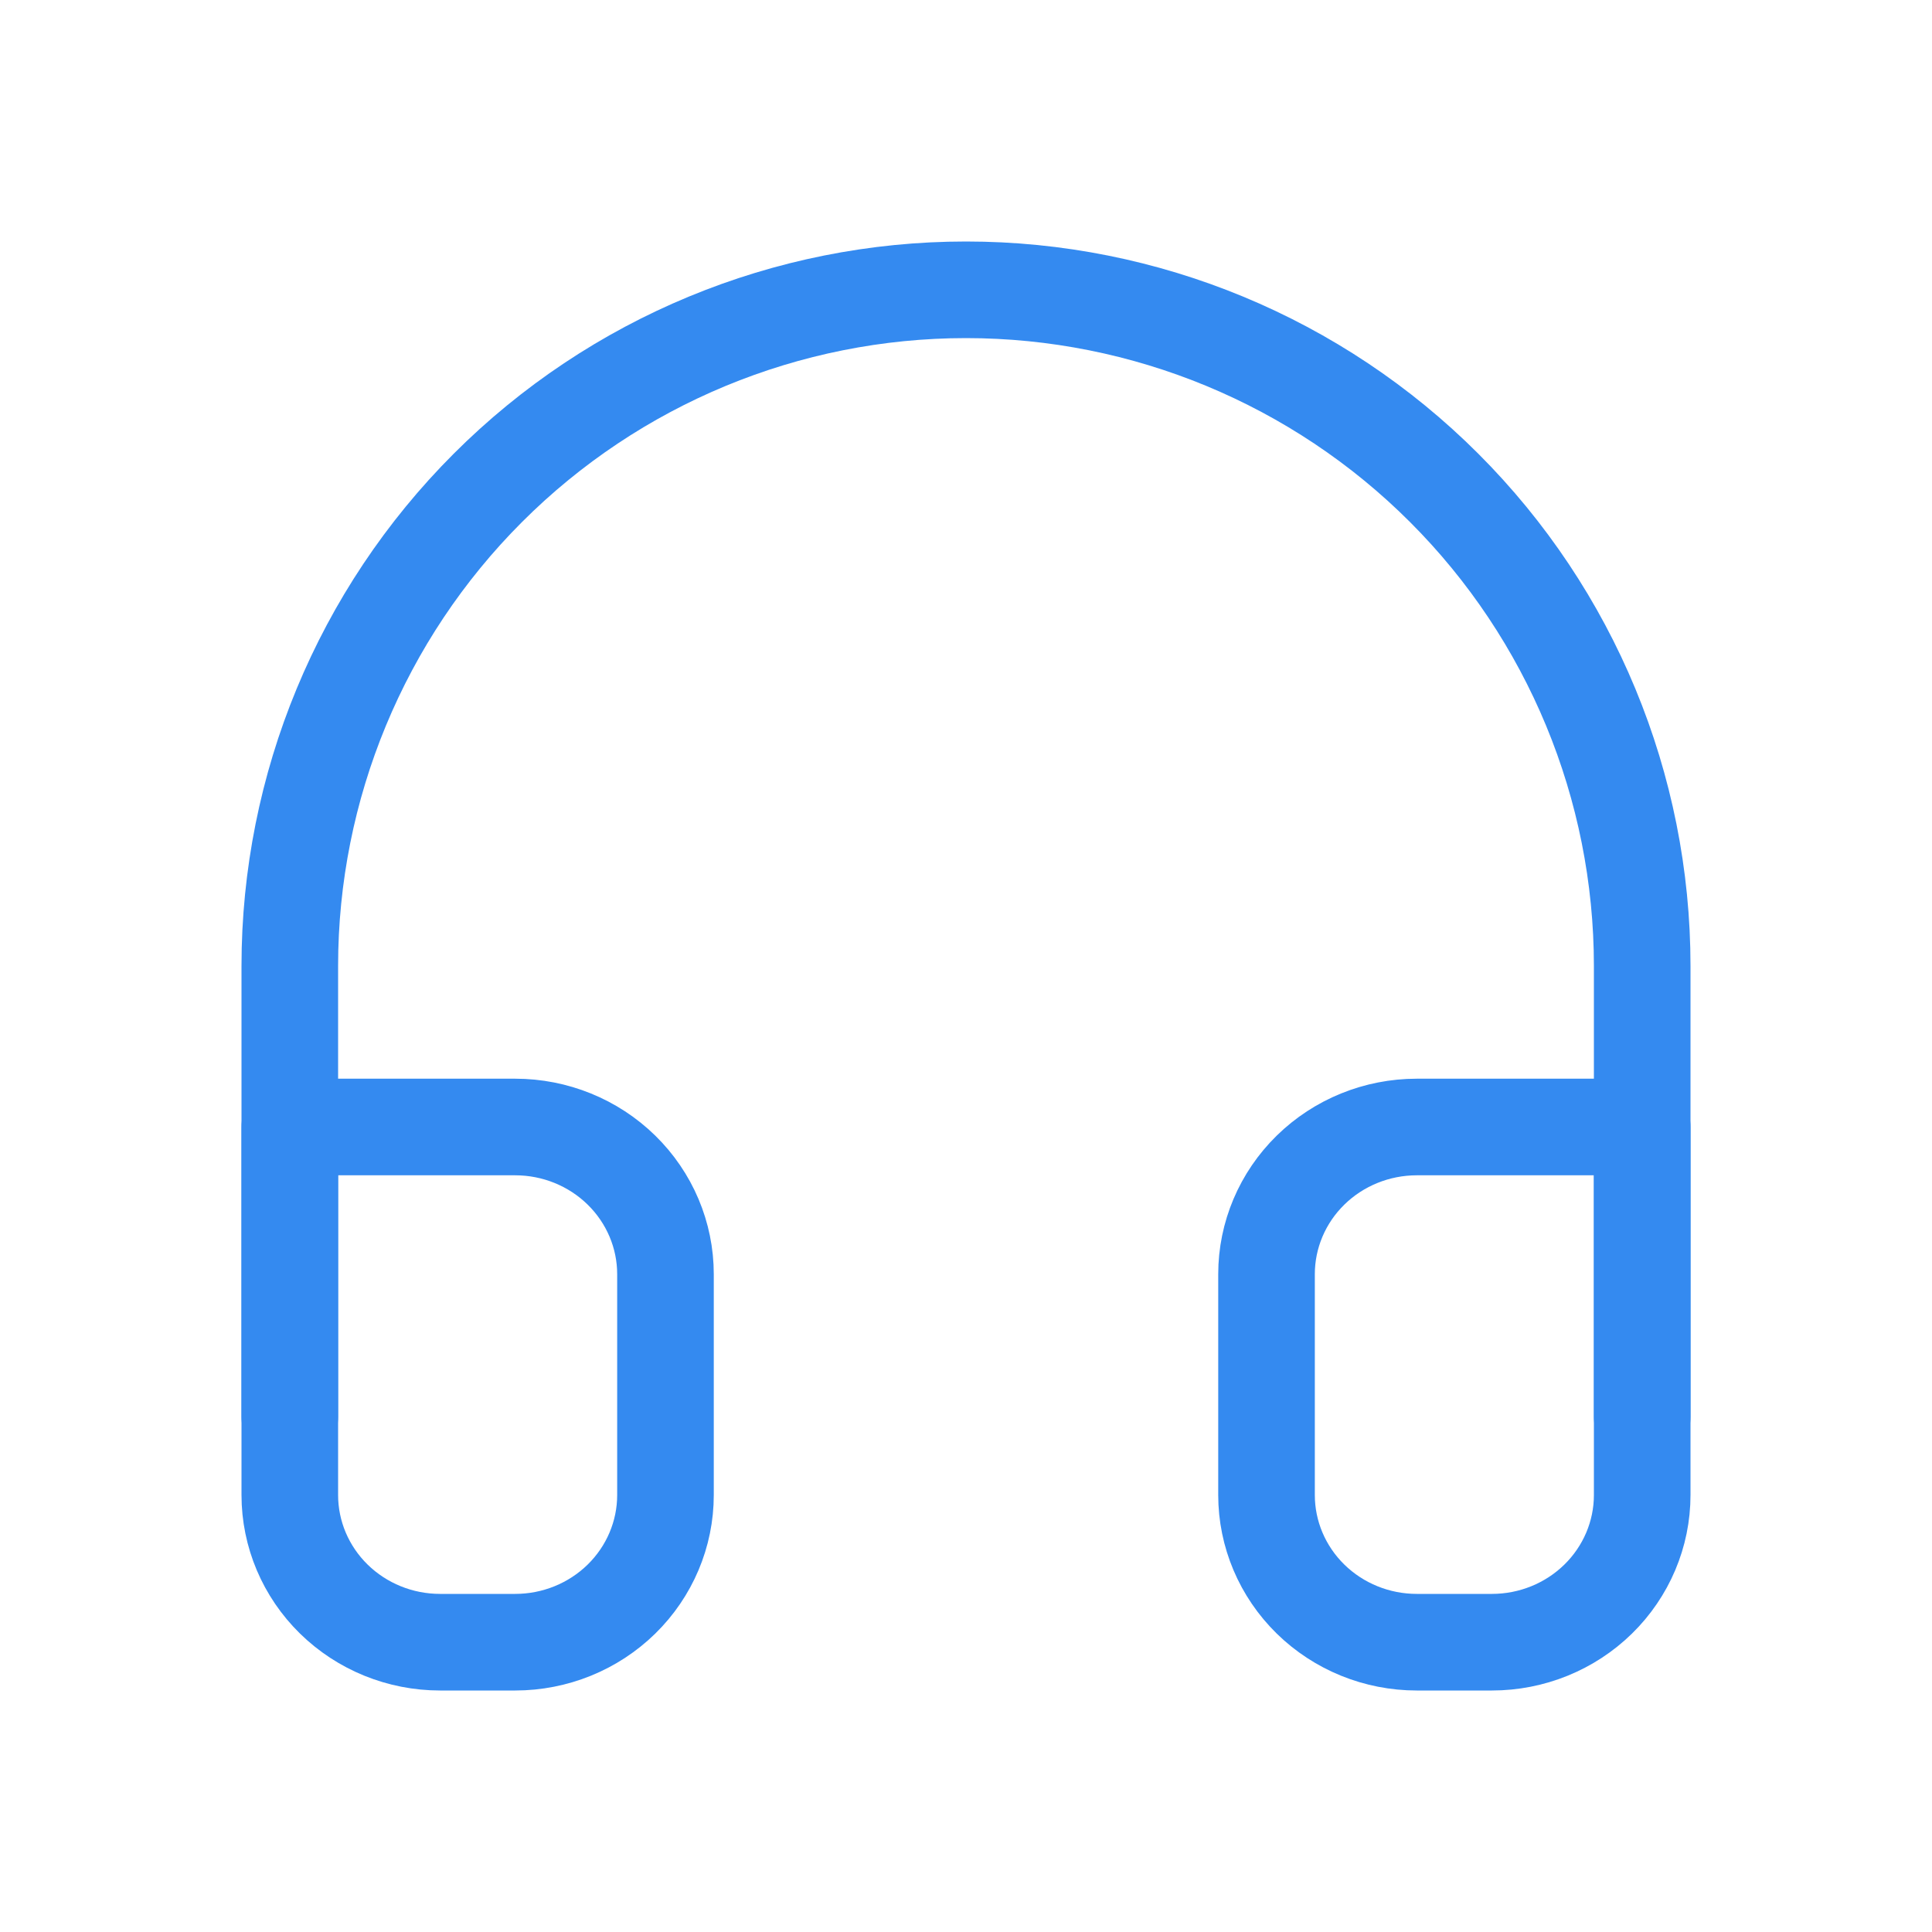 <svg width="60" height="60" viewBox="0 0 60 60" fill="none" xmlns="http://www.w3.org/2000/svg">
<path d="M9 44V30C9 24.43 11.213 19.089 15.151 15.151C19.089 11.213 24.43 9 30 9C35.569 9 40.911 11.213 44.849 15.151C48.788 19.089 51 24.43 51 30V44" stroke="#348AF0" stroke-width="3" stroke-linecap="round" stroke-linejoin="round"/>
<path d="M51 46.429C51 47.641 50.508 48.804 49.633 49.661C48.758 50.518 47.571 51 46.333 51H44C42.762 51 41.575 50.518 40.7 49.661C39.825 48.804 39.333 47.641 39.333 46.429V39.571C39.333 38.359 39.825 37.196 40.7 36.339C41.575 35.482 42.762 35 44 35H51V46.429ZM9 46.429C9 47.641 9.492 48.804 10.367 49.661C11.242 50.518 12.429 51 13.667 51H16C17.238 51 18.425 50.518 19.3 49.661C20.175 48.804 20.667 47.641 20.667 46.429V39.571C20.667 38.359 20.175 37.196 19.3 36.339C18.425 35.482 17.238 35 16 35H9V46.429Z" stroke="#348AF0" stroke-width="3" stroke-linecap="round" stroke-linejoin="round"/>
</svg>
